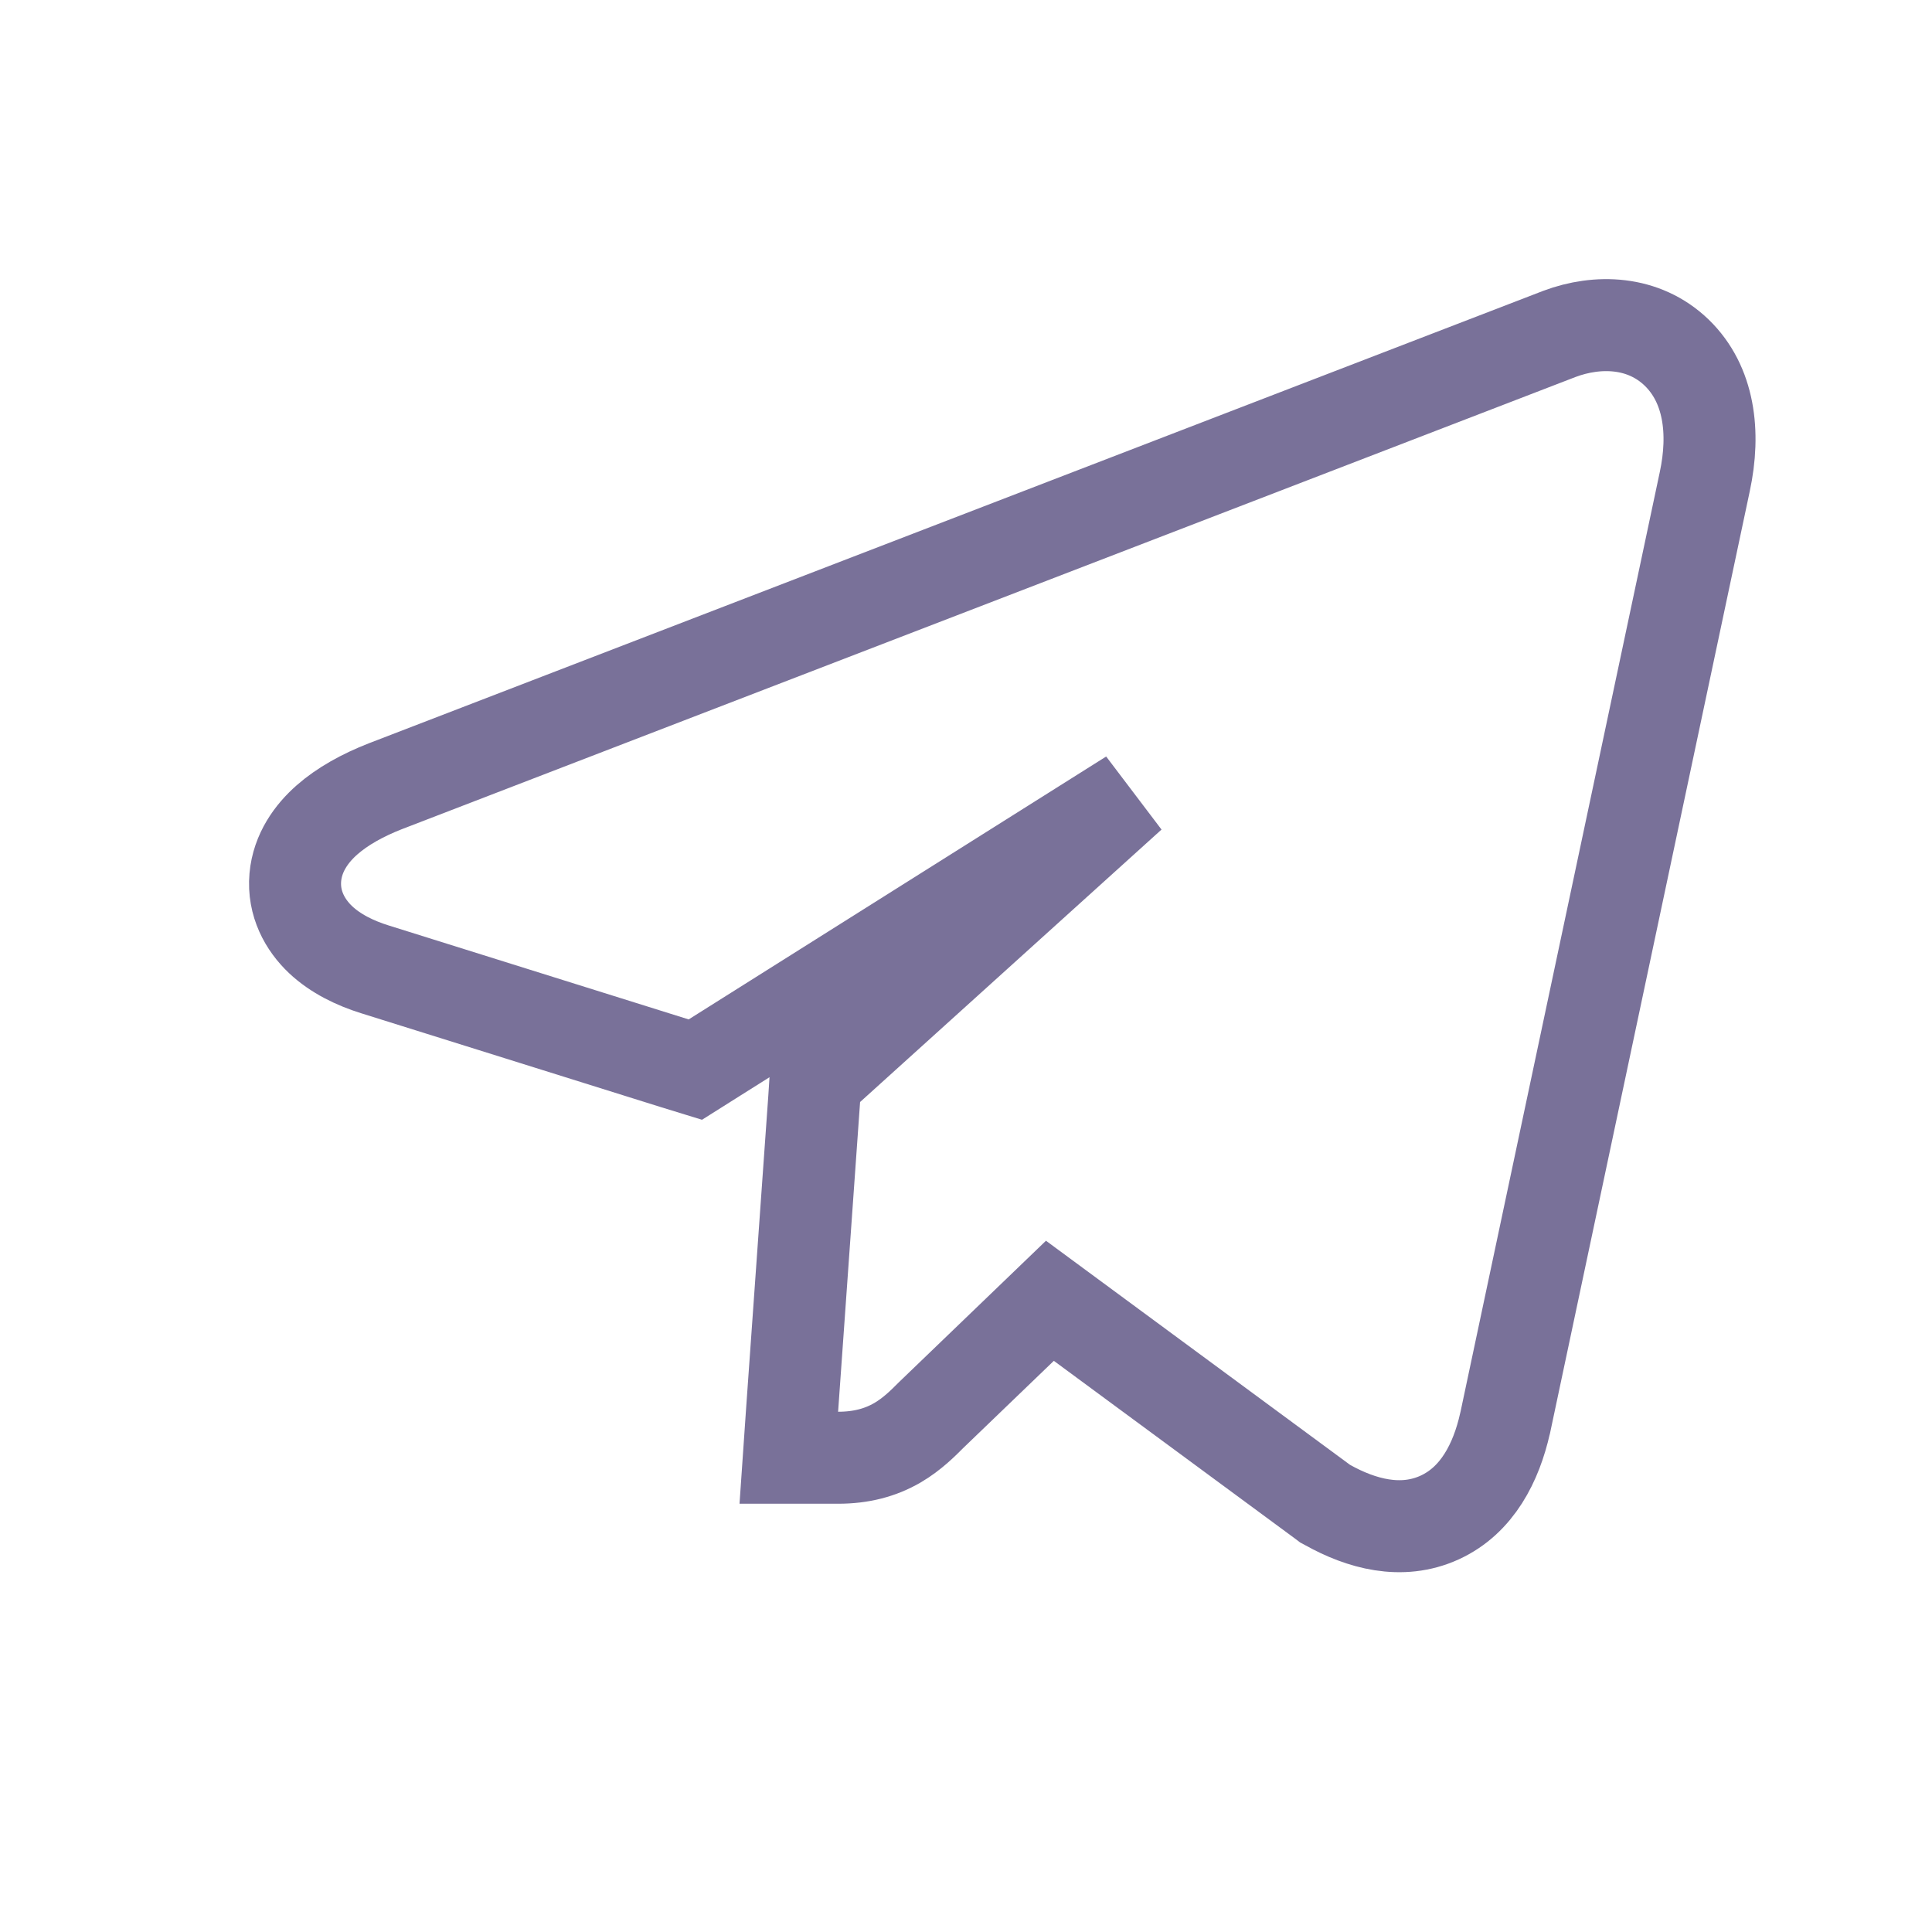 <?xml version="1.0" encoding="UTF-8"?> <svg xmlns="http://www.w3.org/2000/svg" width="21" height="21" viewBox="0 0 21 21" fill="none"><path d="M16.951 3.629C17.363 3.475 17.865 3.485 18.226 3.834C18.579 4.177 18.645 4.7 18.53 5.236L16.361 15.465L16.359 15.472C16.264 15.894 16.059 16.307 15.648 16.495C15.232 16.685 14.793 16.561 14.431 16.359L14.403 16.344L14.378 16.325L11.412 14.139L10.121 15.381C10.041 15.461 9.918 15.587 9.755 15.682C9.571 15.789 9.361 15.845 9.11 15.845H8.574L8.611 15.31L8.85 11.944L8.863 11.743L9.013 11.608L12.29 8.646L7.753 11.503L7.558 11.626L7.337 11.558L4.077 10.537C3.858 10.469 3.647 10.366 3.485 10.214C3.317 10.055 3.185 9.822 3.21 9.536C3.234 9.267 3.388 9.058 3.554 8.912C3.722 8.764 3.941 8.643 4.191 8.545L4.194 8.544L16.946 3.631L16.951 3.629Z" stroke="#797199"></path></svg> 
